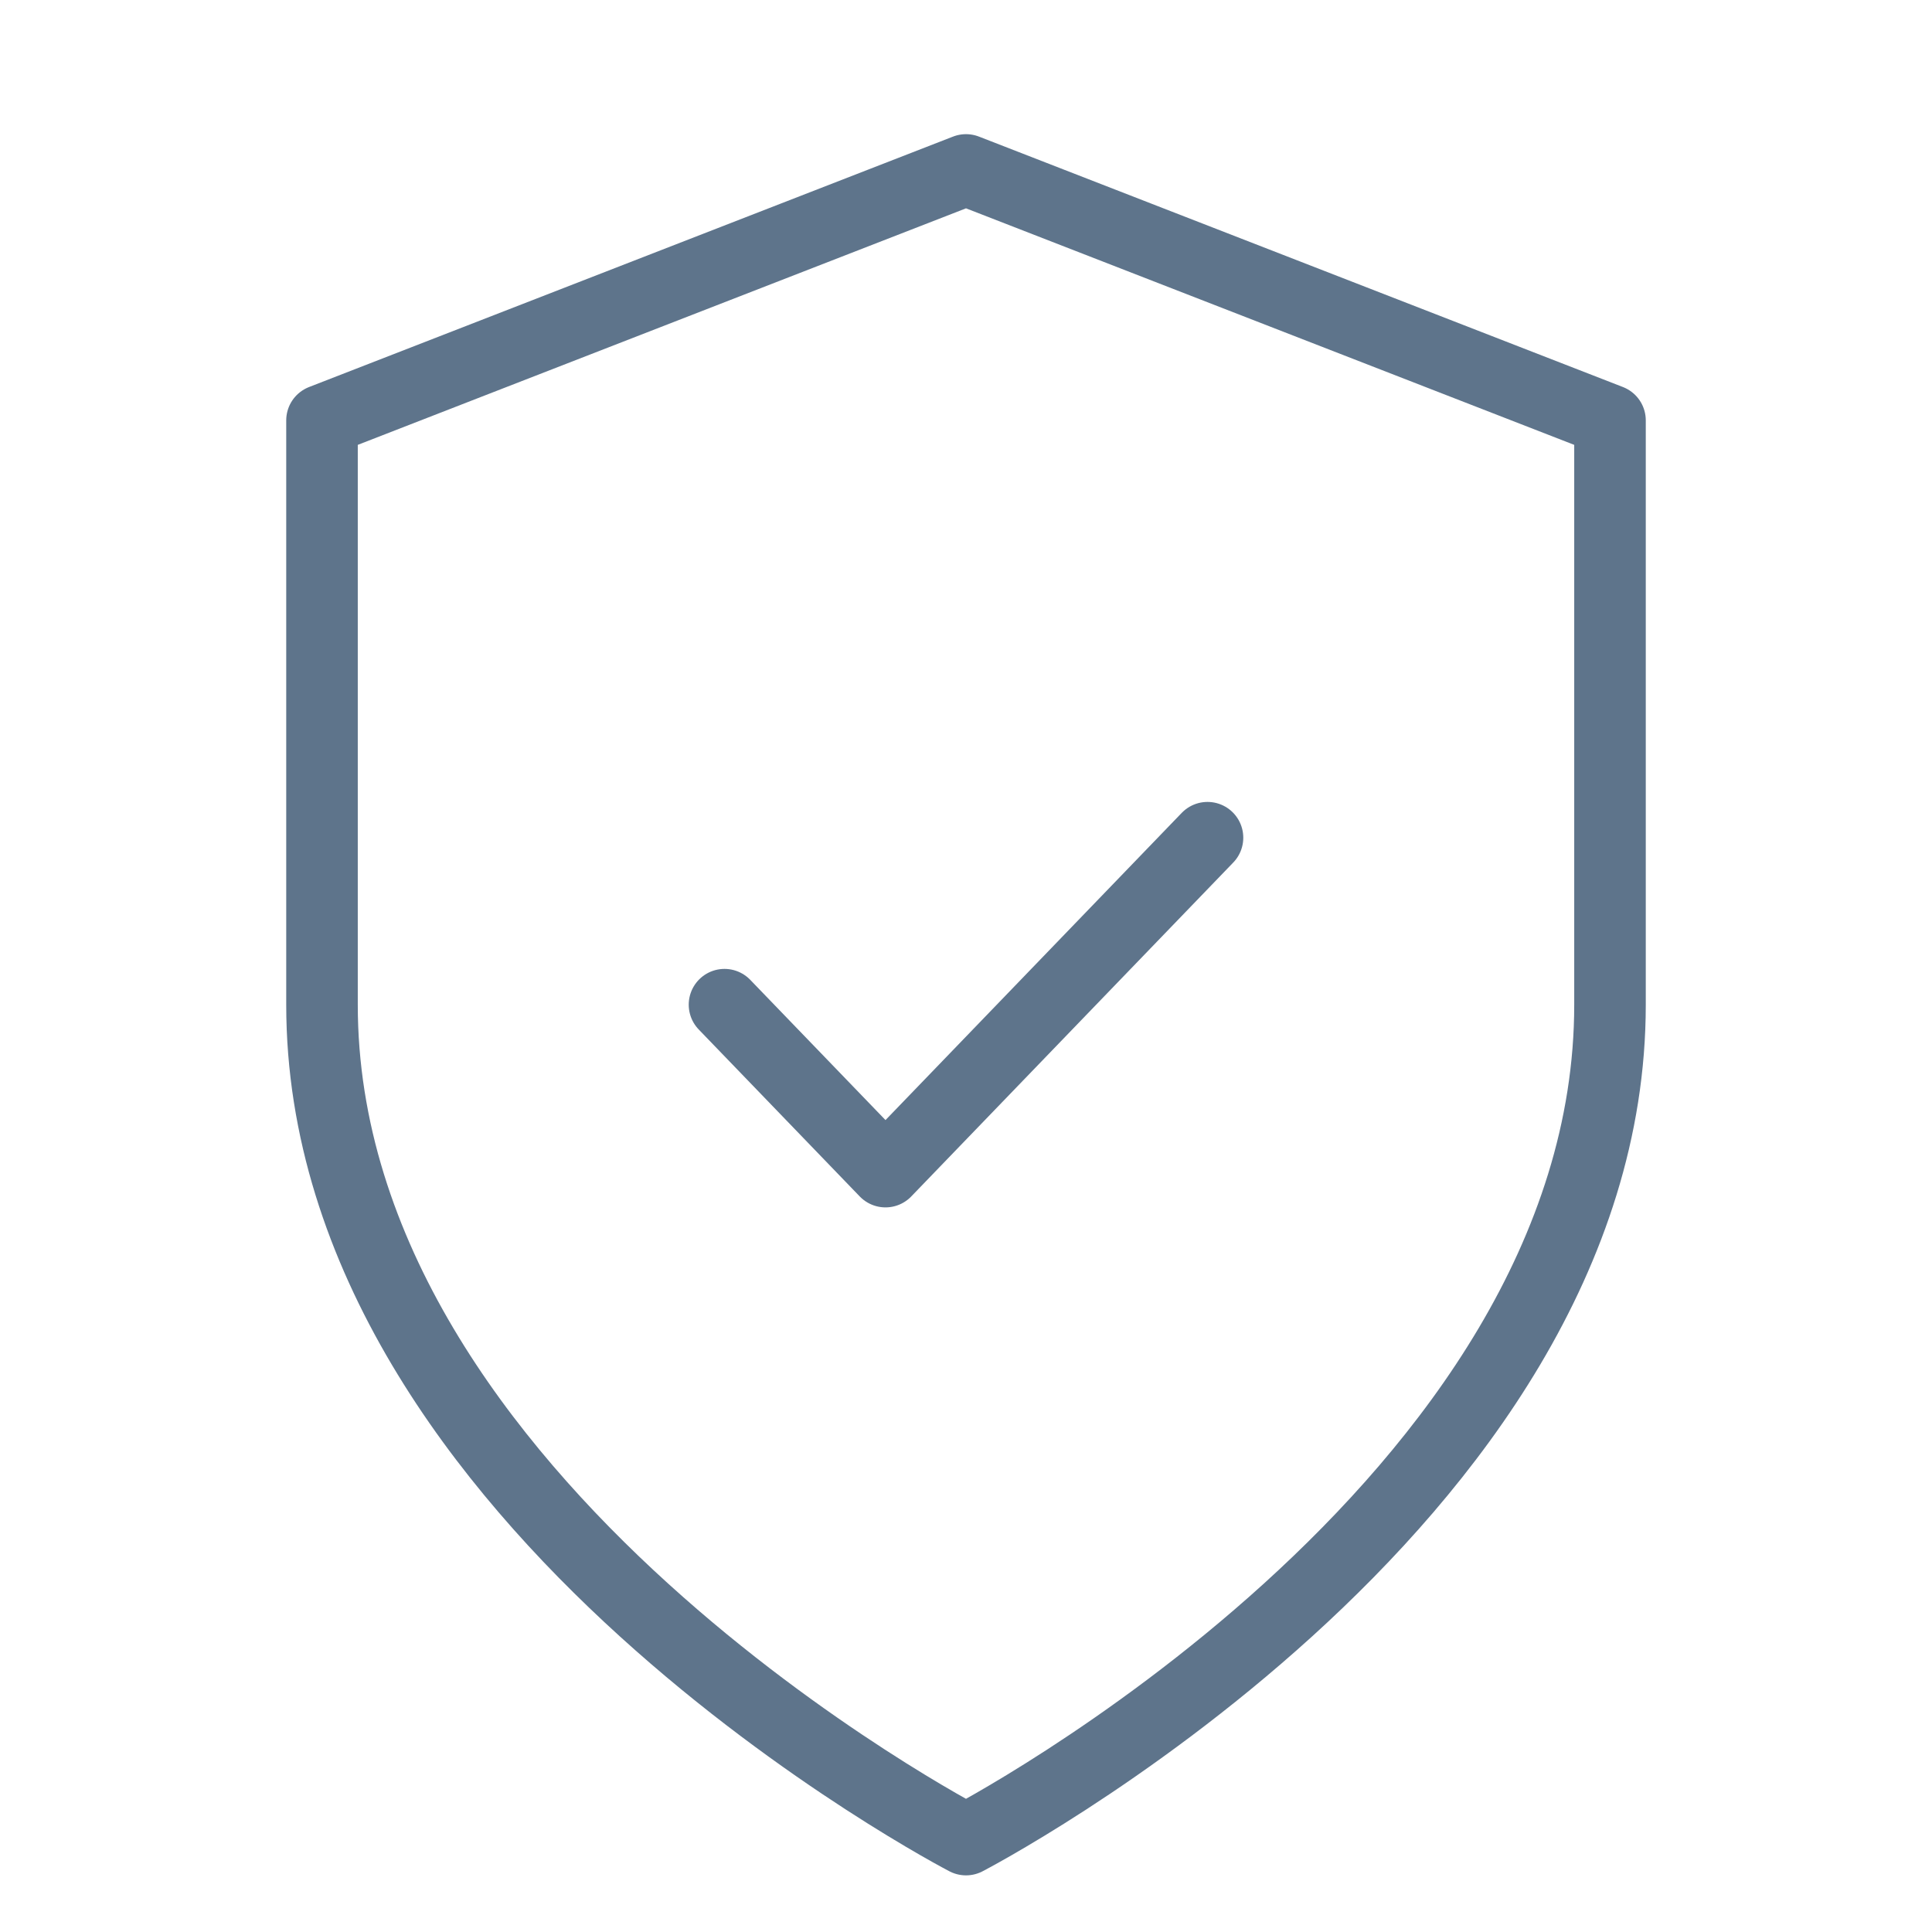 <svg width="54" height="54" viewBox="0 0 54 54" fill="none" xmlns="http://www.w3.org/2000/svg">
<path d="M27 51.417C27 51.417 45 42.083 45 28.083V11.75L27 4.75L9 11.75V28.083C9 42.083 27 51.417 27 51.417Z" stroke="#5E748B" stroke-width="2" stroke-linecap="round" stroke-linejoin="round"/>
<path d="M20.25 28.081L24.75 32.747L33.75 23.414" stroke="#5E748B" stroke-width="2" stroke-linecap="round" stroke-linejoin="round"/>
</svg>
